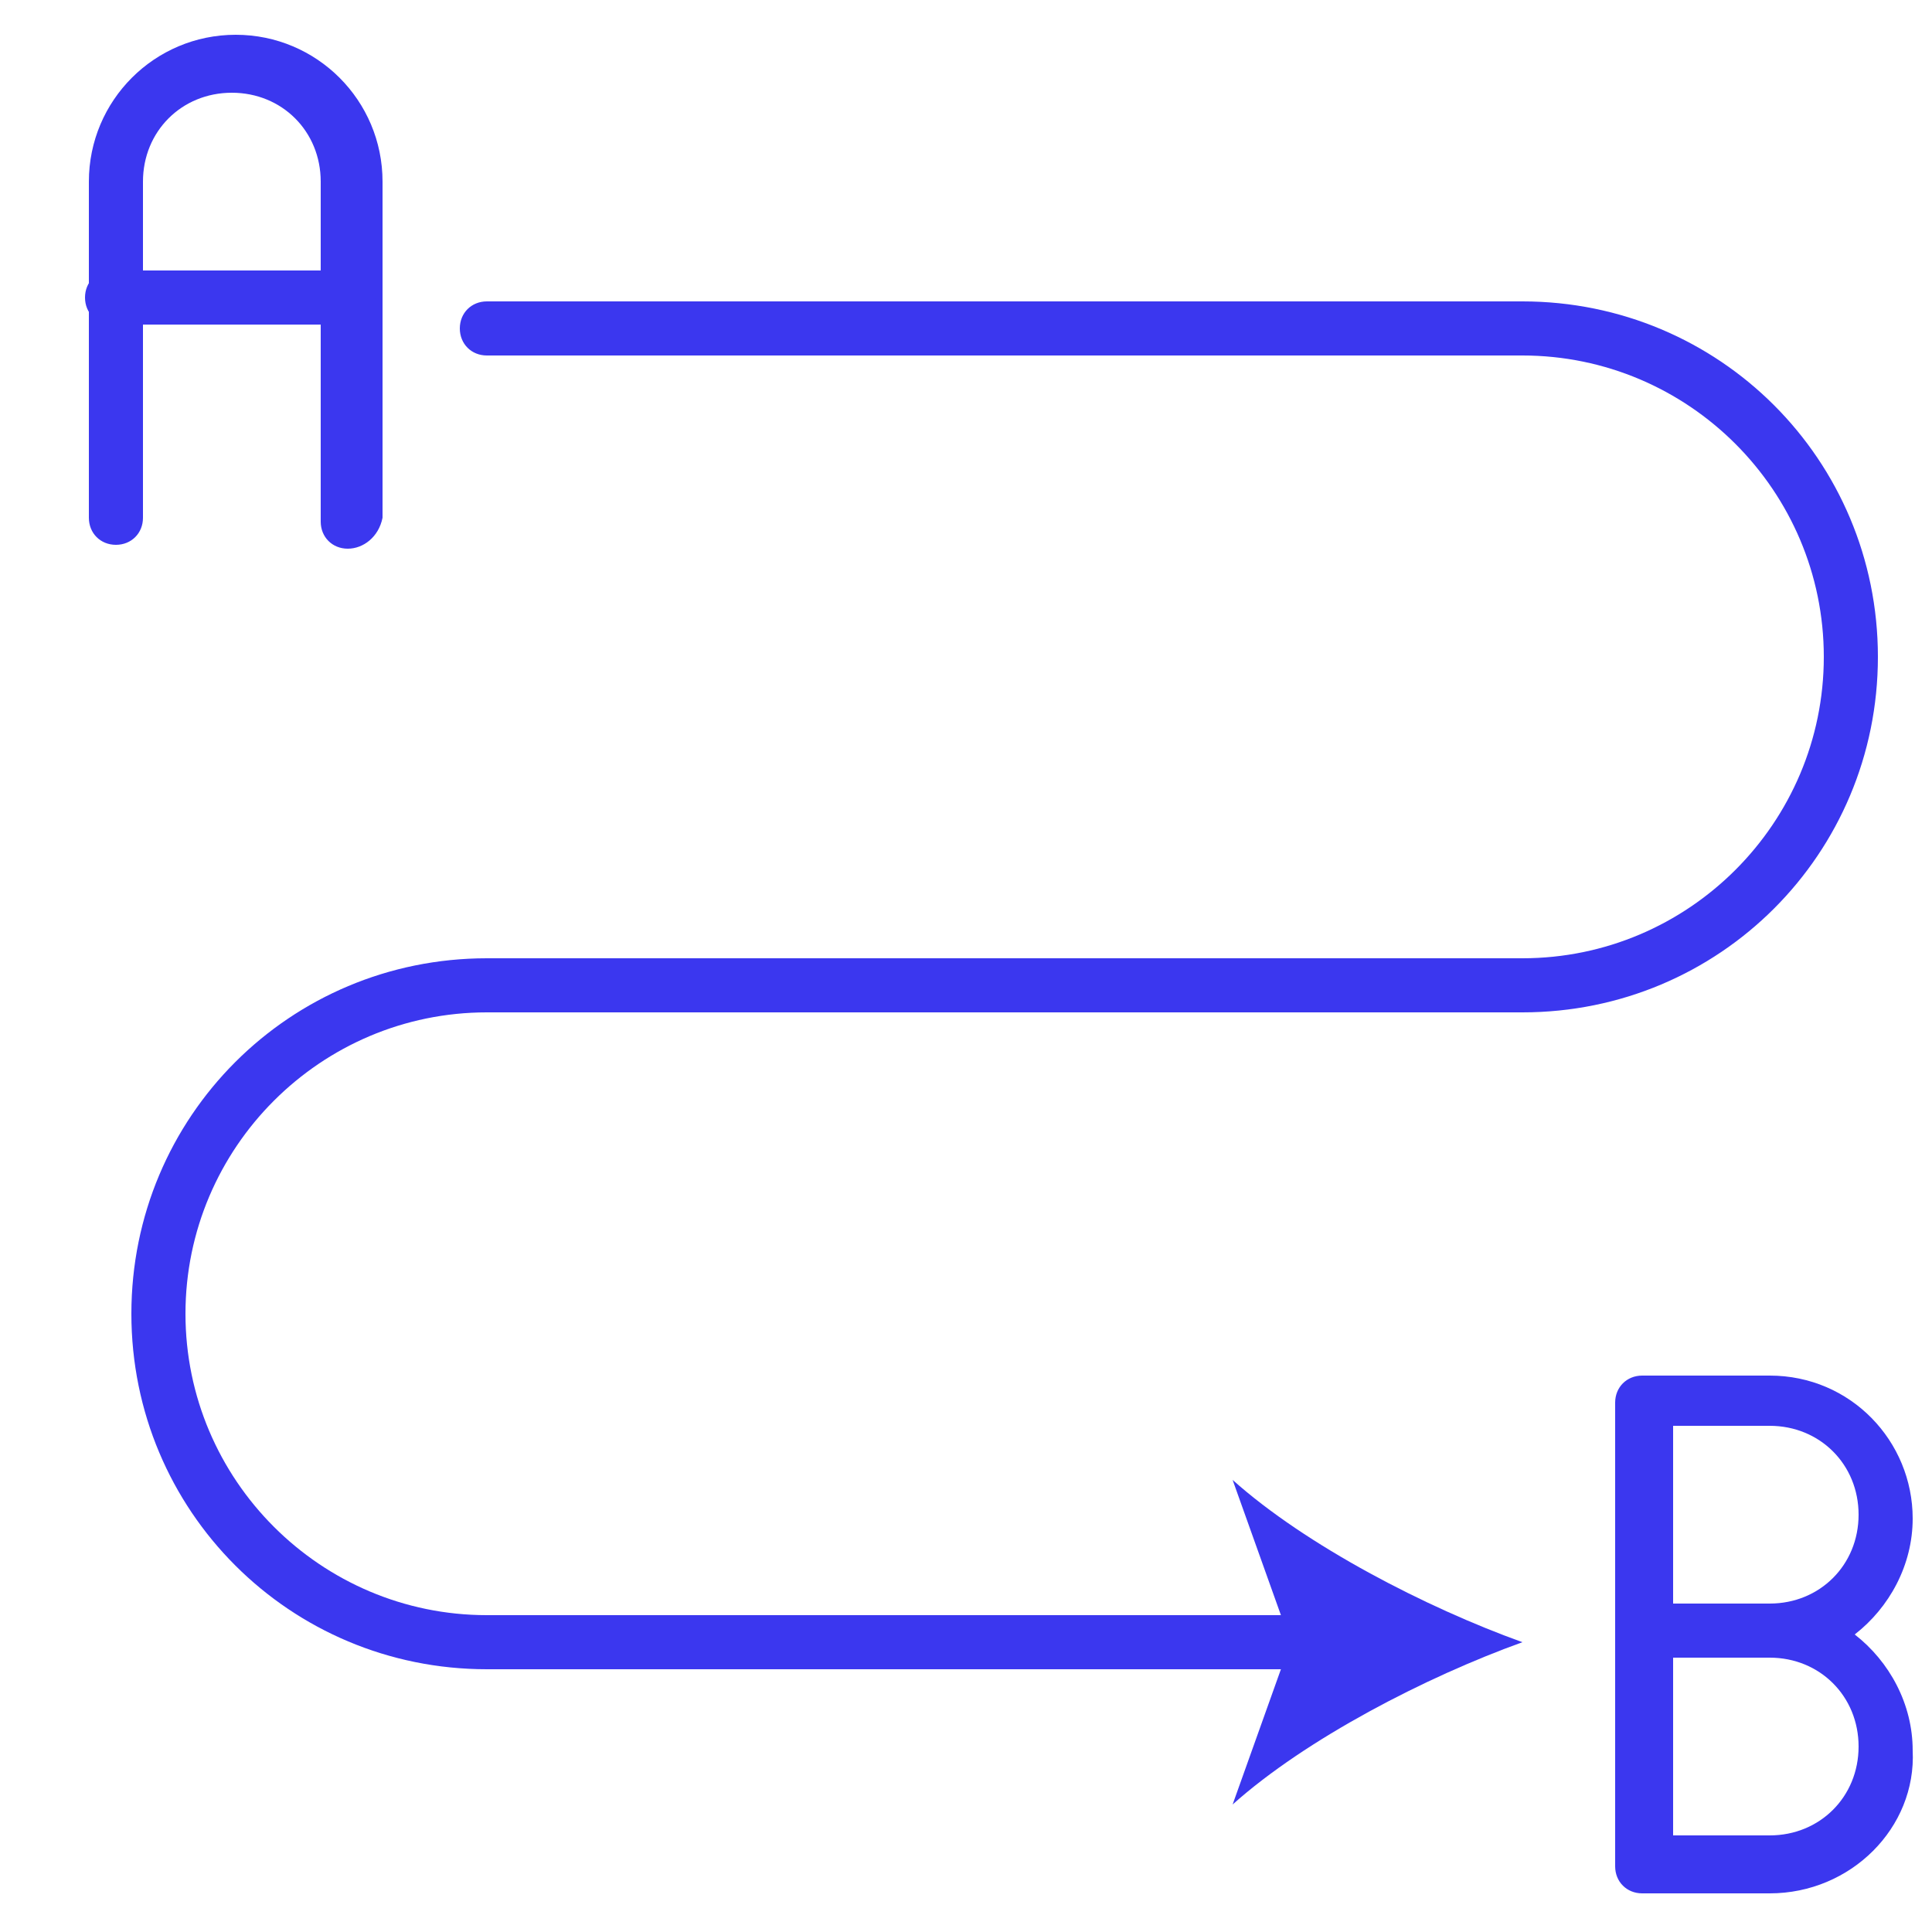 <?xml version="1.0" encoding="utf-8"?>
<!-- Generator: Adobe Illustrator 22.0.1, SVG Export Plug-In . SVG Version: 6.00 Build 0)  -->
<svg version="1.1" id="Layer_1" xmlns="http://www.w3.org/2000/svg" xmlns:xlink="http://www.w3.org/1999/xlink" x="0px" y="0px"
	 viewBox="0 0 50 50" style="enable-background:new 0 0 50 50;" xml:space="preserve">
<style type="text/css">
	.st0{display:none;}
	.st1{display:inline;fill:none;stroke:#C1272D;stroke-width:1.5;stroke-miterlimit:10;}
	.st2{display:inline;}
	.st3{fill:#C1272D;}
	.st4{display:none;fill:none;stroke:#C1272D;stroke-width:1.5;stroke-linecap:round;stroke-miterlimit:10;}
	.st5{fill:#3B37EF;}
</style>
<g class="st0">
	<path class="st1" d="M9.2,7.9c-2.7,0-4.9,2.2-4.9,4.9c0,0.2,0,0.4,0.1,0.7c0,0.2,0,0.5-0.2,0.7c-0.1,0.2-0.4,0.3-0.6,0.3
		c-1.4,0.2-2.4,1.3-2.4,2.7c0,1.5,1.2,2.7,2.7,2.7h22.3c1.5,0,2.7-1.2,2.7-2.7c0-0.9-0.5-1.8-1.2-2.3c-0.3-0.2-0.5-0.6-0.3-1
		c0.2-0.5,0.3-1,0.3-1.5c0-2.4-1.9-4.3-4.2-4.5c-0.3,0-0.6-0.2-0.7-0.5c-1-2.3-3.3-3.8-5.8-3.8s-4.8,1.5-5.8,3.9
		c-0.2,0.4-0.6,0.6-1,0.5C9.9,7.9,9.6,7.9,9.2,7.9z"/>
	<g class="st2">
		<g>
			<polygon class="st3" points="40.3,16.4 43,20.8 45.5,16.4 			"/>
		</g>
	</g>
	<g class="st2">
		<g>
			<polygon class="st3" points="8.1,28.7 5.5,24.3 2.9,28.7 			"/>
		</g>
	</g>
</g>
<path class="st4" d="M5.5,27.1"/>
<path class="st4" d="M21.3,45.3"/>
<path class="st4" d="M19.4,45.7H6.5c-0.6,0-1-0.5-1-1V27.5"/>
<path class="st4" d="M33.3,9h8.9c0.4,0,0.7,0.3,0.7,0.7v8.9"/>
<g>
	<g>
		<path class="st5" d="M34.1,43.2H12.6c-5.1,0-9.2-4.1-9.2-9.2s4.1-9.2,9.2-9.2h26.8c4.3,0,7.8-3.5,7.8-7.8s-3.5-7.8-7.8-7.8H12.6
			c-0.4,0-0.7-0.3-0.7-0.7s0.3-0.7,0.7-0.7h26.8c5.1,0,9.2,4.1,9.2,9.2s-4.1,9.2-9.2,9.2H12.6c-4.3,0-7.8,3.5-7.8,7.8
			s3.5,7.8,7.8,7.8h21.5c0.4,0,0.7,0.3,0.7,0.7S34.5,43.2,34.1,43.2z"/>
		<g>
			<path class="st5" d="M39.4,42.5c-2.5-0.9-5.6-2.5-7.5-4.2l1.5,4.2l-1.5,4.2C33.8,45,36.9,43.4,39.4,42.5z"/>
		</g>
	</g>
	<g>
		<path class="st5" d="M45.8,49h-3.3c-0.4,0-0.7-0.3-0.7-0.7v-12c0-0.4,0.3-0.7,0.7-0.7h3.3c2.1,0,3.7,1.7,3.7,3.7
			c0,1.2-0.6,2.3-1.5,3c0.9,0.7,1.5,1.8,1.5,3C49.6,47.3,47.9,49,45.8,49z M43.3,47.5h2.5c1.3,0,2.3-1,2.3-2.3s-1-2.3-2.3-2.3h-2.5
			V47.5z M43.3,41.5h2.5c1.3,0,2.3-1,2.3-2.3s-1-2.3-2.3-2.3h-2.5V41.5z"/>
	</g>
	<g>
		<path class="st5" d="M9,14.2c-0.4,0-0.7-0.3-0.7-0.7V4.7c0-1.3-1-2.3-2.3-2.3s-2.3,1-2.3,2.3v8.7c0,0.4-0.3,0.7-0.7,0.7
			s-0.7-0.3-0.7-0.7V4.7c0-2.1,1.7-3.8,3.8-3.8s3.8,1.7,3.8,3.8v8.7C9.8,13.9,9.4,14.2,9,14.2z"/>
		<path class="st5" d="M9,8.4H2.9c-0.4,0-0.7-0.3-0.7-0.7S2.5,7,2.9,7H9c0.4,0,0.7,0.3,0.7,0.7C9.8,8.1,9.4,8.4,9,8.4z"/>
	</g>
</g>
</svg>
